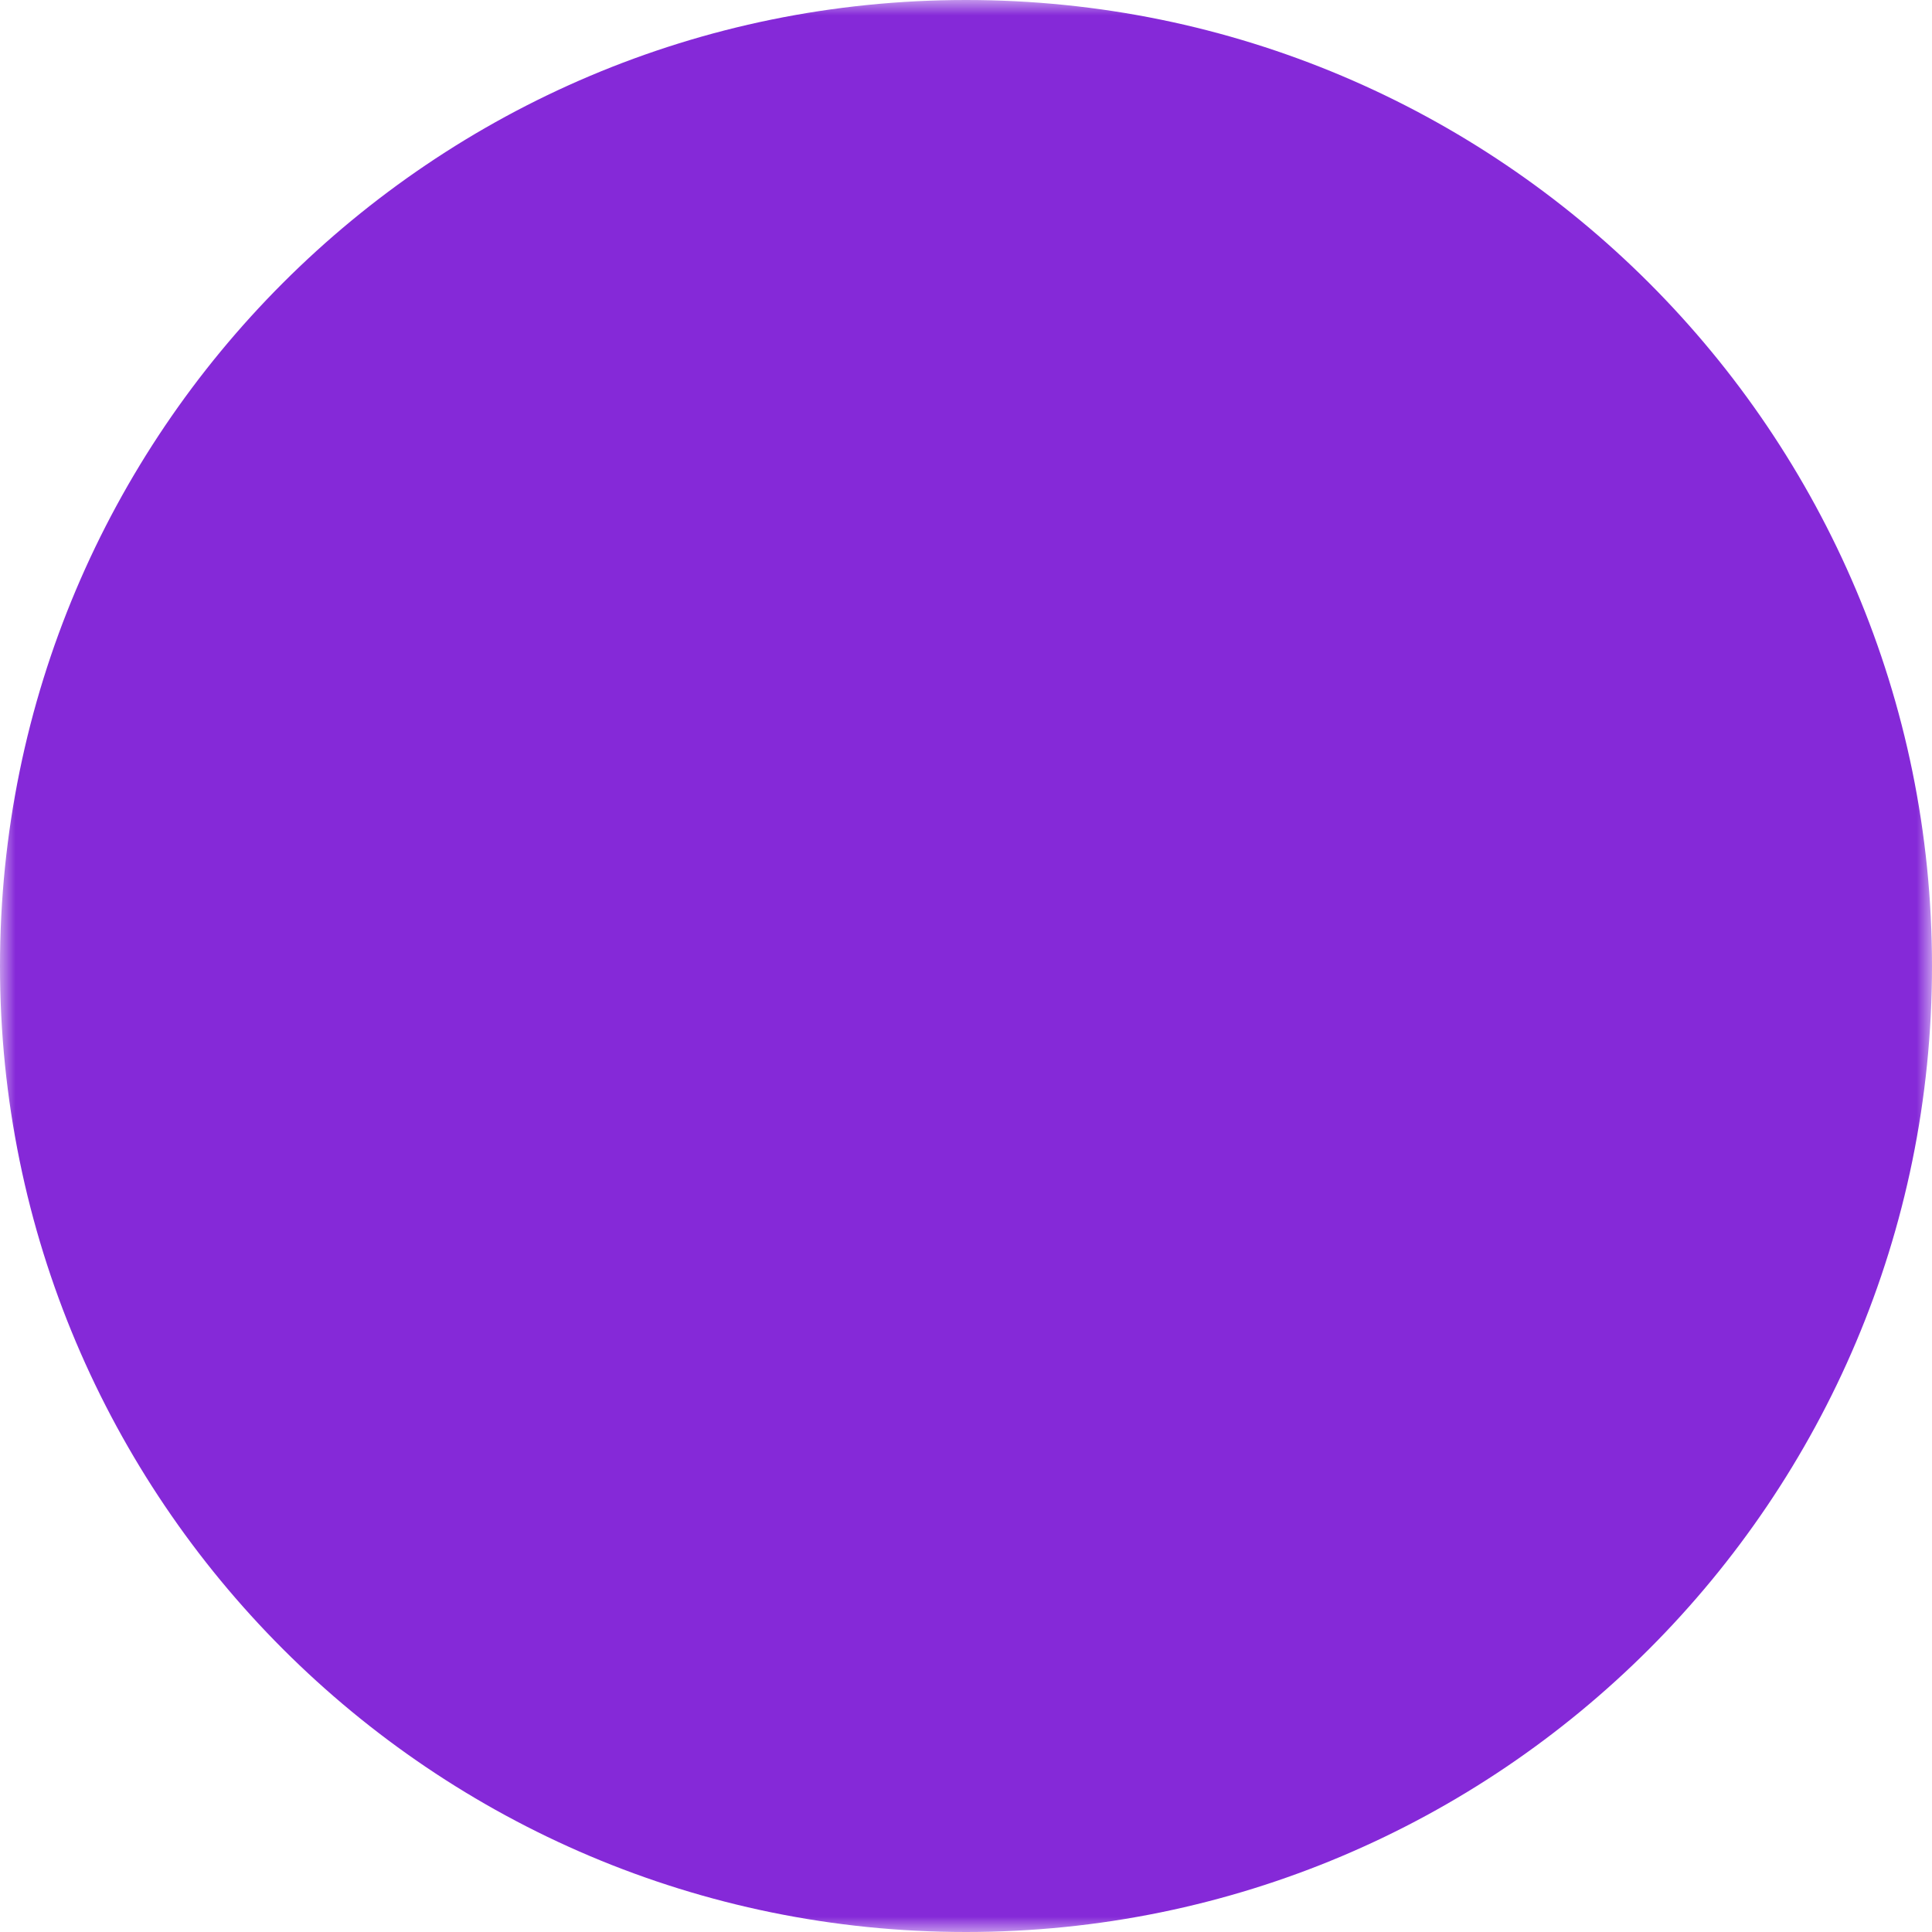 <svg xmlns="http://www.w3.org/2000/svg" width="62" height="62" fill="none" xmlns:v="https://vecta.io/nano"><g clip-path="url(#B)"><mask id="A" maskUnits="userSpaceOnUse" x="0" y="0" width="62" height="62"><path d="M0 0H62V62H0V0Z" fill="#fff"/><g fill-rule="evenodd" fill="#000"><path d="M20.745 27.436h-5.961v13.115h5.961V27.436zm-5.961-2.385c-.632 0-1.239.251-1.686.698s-.698 1.054-.698 1.686v13.115c0 .632.251 1.239.698 1.686s1.054.698 1.686.698h5.961c.632 0 1.239-.251 1.686-.698s.698-1.054.698-1.686V27.436c0-.632-.251-1.239-.698-1.686s-1.054-.698-1.686-.698h-5.961zm15.605-11.143a1.31 1.31 0 0 1 1.075 1.507l-.532 3.2a12.21 12.21 0 0 1-5.27 8.151l-1.455-2.179c1.091-.727 2.021-1.671 2.733-2.772a9.59 9.59 0 0 0 1.406-3.63l.534-3.2a1.31 1.31 0 0 1 1.507-1.075z"/><path d="M34.375 14.703a1.75 1.75 0 0 0-1.703-.45c-.298.082-.569.243-.785.464s-.37.496-.445.797l-2.54-.634c.823-3.291 4.924-4.428 7.323-2.027l.112.11a1.31 1.31 0 0 1 .427.939c.004.177-.028.353-.094.518s-.165.314-.29.439-.275.224-.439.29-.341.098-.518.094a1.31 1.31 0 0 1-.939-.427l-.11-.112z"/><path d="M35.749 23.017a1.31 1.31 0 0 1-.954-1.586l.389-1.557c.148-.587.212-1.192.191-1.796l-.036-1.075a3.53 3.53 0 0 0-.901-2.239l1.948-1.748c.966 1.073 1.521 2.454 1.572 3.896l.036 1.075a9.11 9.11 0 0 1-.267 2.523l-.389 1.555a1.31 1.31 0 0 1-1.588.954v-.002z"/><path d="M35.41 21.749a1.31 1.31 0 0 1 1.311-1.311h3.928a1.31 1.31 0 0 1 1.256 1.31 1.31 1.31 0 0 1-1.256 1.31h-3.928a1.31 1.31 0 0 1-1.311-1.311v.002z"/><path d="M45.163 25.846a5.05 5.05 0 0 0-4.514-2.79v-2.618c2.904 0 5.561 1.641 6.858 4.238l.863 1.724a1.31 1.31 0 0 1-.613 1.704 1.31 1.31 0 0 1-1.731-.533l-.863-1.724z"/><path d="M45.424 41.311a1.31 1.31 0 0 1-.763-1.686l1.417-3.739a11.52 11.52 0 0 0-.095-8.403l2.43-.983a14.14 14.14 0 0 1 .117 10.313l-1.417 3.739a1.31 1.31 0 0 1-1.688.758z"/><path d="M38.385 42.753a5.06 5.06 0 0 0 5.687-2.218l.699-1.137a1.31 1.31 0 0 1 .814-.629 1.31 1.31 0 0 1 .524-.028c.175.026.343.087.493.18a1.31 1.31 0 0 1 .595.84 1.31 1.31 0 0 1-.195 1.011l-.699 1.137a7.68 7.68 0 0 1-8.632 3.365l.715-2.521h-.002z"/><path d="M23.648 41.136a1.31 1.31 0 0 1 1.54-1.025l13.099 2.618a1.31 1.31 0 0 1 .96 1.528 1.31 1.31 0 0 1-1.475 1.04l-13.096-2.618a1.31 1.31 0 0 1-1.025-1.54l-.002-.002z"/><path d="M24.942 24.367a1.31 1.31 0 0 1 1.311 1.311v15.715a1.31 1.31 0 0 1-.354.978 1.31 1.31 0 0 1-.435.305c-.164.071-.341.108-.52.108s-.356-.037-.52-.108a1.31 1.31 0 0 1-.713-.757 1.31 1.31 0 0 1-.076-.526V25.679a1.31 1.31 0 0 1 1.309-1.311h-.002z"/></g><path d="M20.148 36.978c0 .632-.251 1.239-.698 1.686s-1.054.699-1.686.699-1.239-.251-1.686-.699-.698-1.054-.698-1.686.251-1.239.698-1.686 1.054-.698 1.686-.698 1.239.251 1.686.698.698 1.054.698 1.686z" fill="#000"/></mask><g mask="url(#A)"><path d="M31 62c17.121 0 31-13.879 31-31S48.121 0 31 0 0 13.879 0 31s13.879 31 31 31z" fill="#8529d8"/></g></g><defs><clipPath id="B"><path fill="#fff" d="M0 0h62v62H0z"/></clipPath></defs></svg>